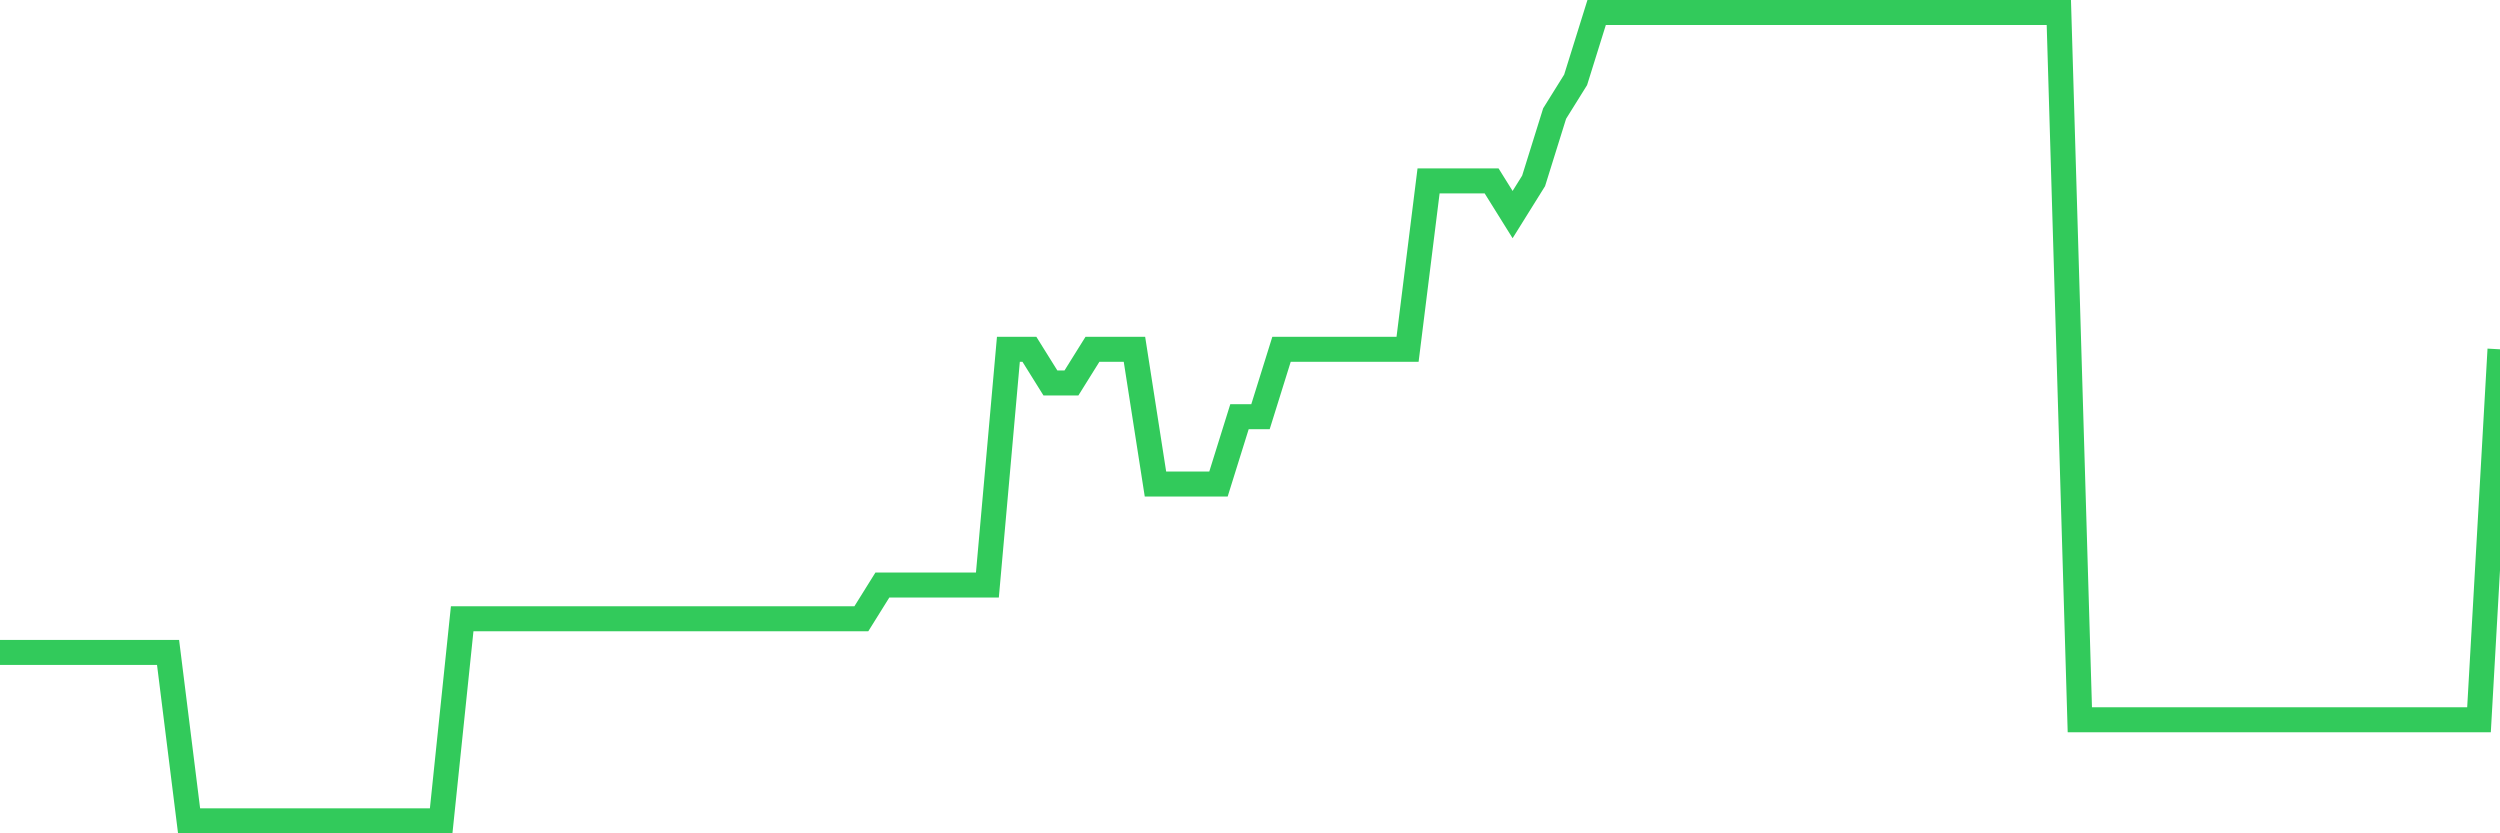 <svg
  xmlns="http://www.w3.org/2000/svg"
  xmlns:xlink="http://www.w3.org/1999/xlink"
  width="120"
  height="40"
  viewBox="0 0 120 40"
  preserveAspectRatio="none"
>
  <polyline
    points="0,31.317 1.008,31.317 2.017,31.317 3.025,31.317 4.034,31.317 5.042,31.317 6.05,31.317 7.059,31.317 8.067,31.317 9.076,39.4 10.084,39.4 11.092,39.4 12.101,39.4 13.109,39.4 14.118,39.4 15.126,39.4 16.134,39.4 17.143,39.4 18.151,39.4 19.16,39.4 20.168,39.4 21.176,39.4 22.185,29.7 23.193,29.7 24.202,29.7 25.21,29.7 26.218,29.7 27.227,29.7 28.235,29.7 29.244,29.7 30.252,29.7 31.261,29.7 32.269,29.7 33.277,29.7 34.286,29.7 35.294,29.7 36.303,29.7 37.311,29.7 38.319,29.7 39.328,29.7 40.336,29.7 41.345,29.7 42.353,28.083 43.361,28.083 44.37,28.083 45.378,28.083 46.387,28.083 47.395,28.083 48.403,16.767 49.412,16.767 50.42,18.383 51.429,18.383 52.437,16.767 53.445,16.767 54.454,16.767 55.462,23.233 56.471,23.233 57.479,23.233 58.487,23.233 59.496,20 60.504,20 61.513,16.767 62.521,16.767 63.529,16.767 64.538,16.767 65.546,16.767 66.555,16.767 67.563,16.767 68.571,8.683 69.58,8.683 70.588,8.683 71.597,8.683 72.605,10.3 73.613,8.683 74.622,5.45 75.63,3.833 76.639,0.6 77.647,0.6 78.655,0.6 79.664,0.6 80.672,0.6 81.681,0.6 82.689,0.6 83.697,0.6 84.706,0.6 85.714,0.6 86.723,0.6 87.731,0.6 88.739,0.6 89.748,0.6 90.756,0.6 91.765,0.6 92.773,0.6 93.782,0.6 94.79,0.6 95.798,0.6 96.807,0.6 97.815,0.6 98.824,0.6 99.832,34.55 100.84,34.55 101.849,34.55 102.857,34.55 103.866,34.55 104.874,34.55 105.882,34.55 106.891,34.55 107.899,34.55 108.908,34.55 109.916,34.55 110.924,34.55 111.933,34.55 112.941,34.55 113.95,34.55 114.958,34.55 115.966,34.55 116.975,34.55 117.983,34.55 118.992,34.55 120,16.767"
    fill="none"
    stroke="#32ca5b"
    stroke-width="1.2"
  >
  </polyline>
</svg>